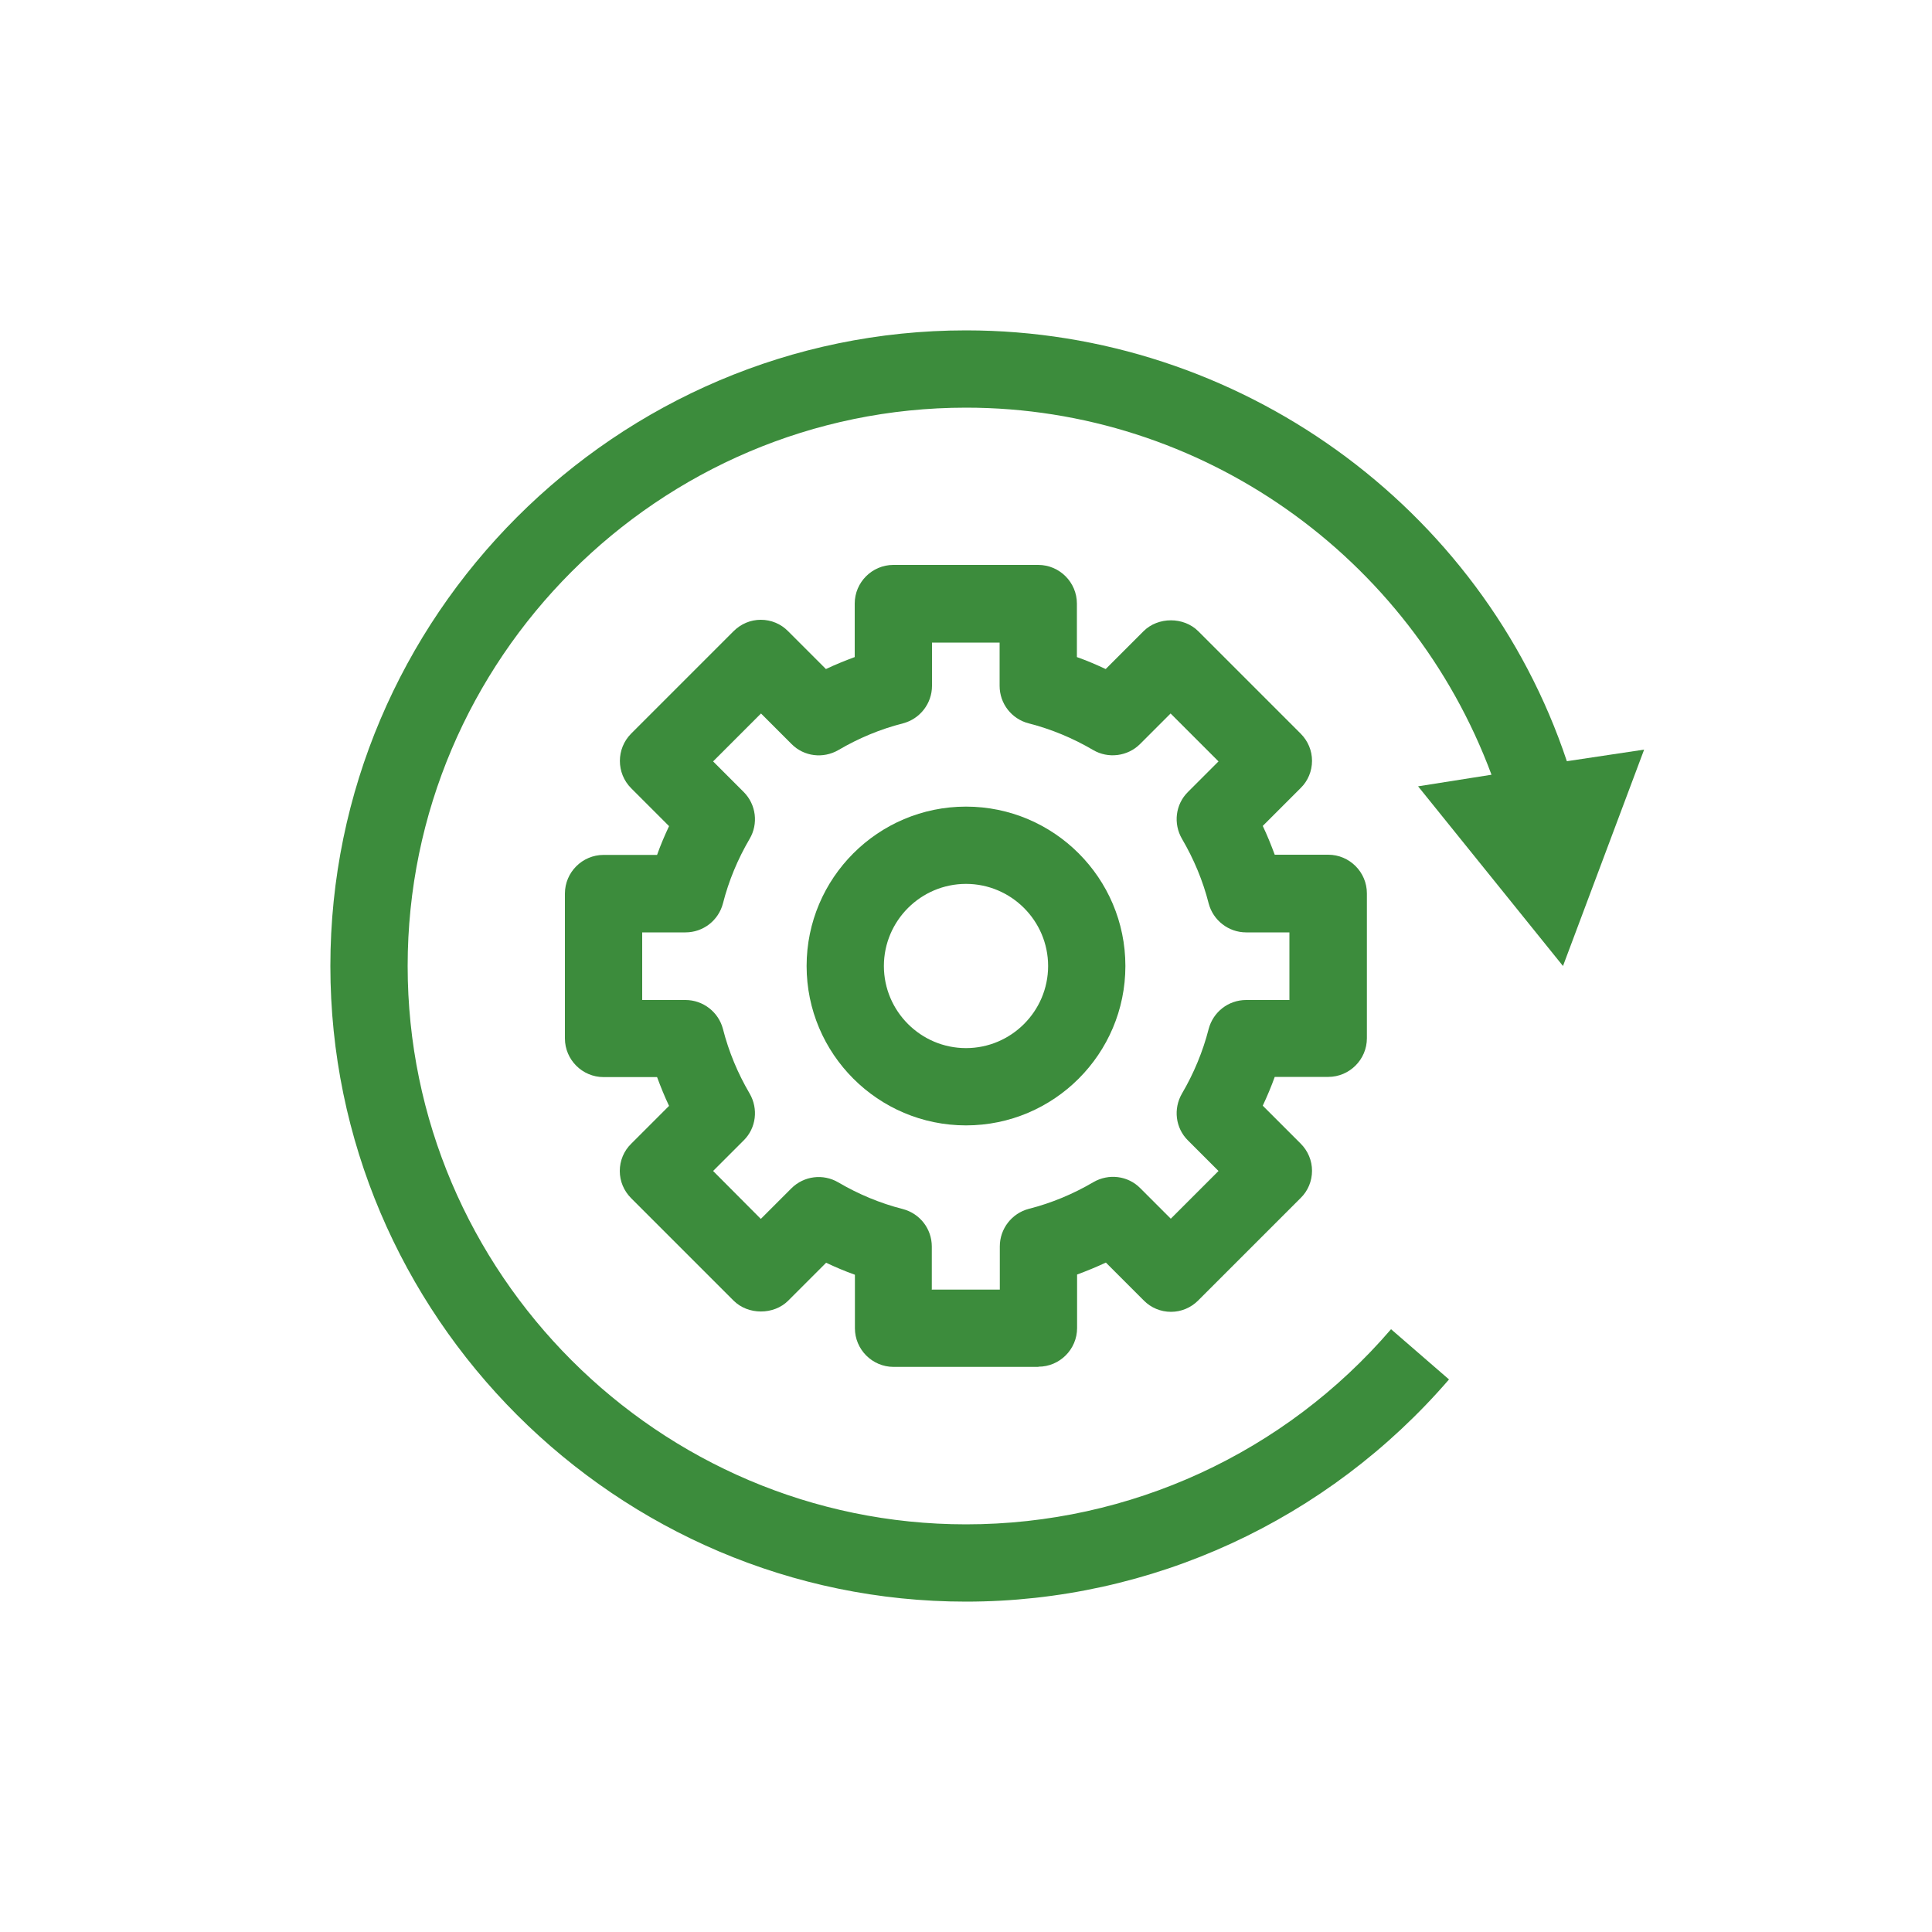 <?xml version="1.0" encoding="UTF-8"?>
<svg xmlns="http://www.w3.org/2000/svg" id="uuid-75eef48d-deca-4704-90d5-45a2bce36200" data-name="Ebene 1" viewBox="0 0 100 100">
  <defs>
    <style>
      .uuid-3b97eb9d-c198-4514-9718-1115540af0ea {
        fill: #3c8c3c;
        stroke-width: 0px;
      }
    </style>
  </defs>
  <g>
    <path class="uuid-3b97eb9d-c198-4514-9718-1115540af0ea" d="M53.75,70.75h-7.5c-1.1,0-2-.9-2-2v-2.77c-.51-.18-1-.39-1.49-.62l-1.96,1.96c-.75.75-2.08.75-2.83,0l-5.3-5.3c-.38-.38-.59-.88-.59-1.41s.21-1.04.59-1.41l1.96-1.96c-.23-.48-.43-.98-.62-1.49h-2.77c-1.1,0-2-.9-2-2v-7.5c0-1.1.9-2,2-2h2.77c.18-.51.39-1,.62-1.49l-1.96-1.96c-.78-.78-.78-2.05,0-2.83l5.3-5.3c.38-.38.88-.59,1.41-.59h0c.53,0,1.04.21,1.41.59l1.96,1.96c.48-.23.98-.43,1.49-.62v-2.77c0-1.1.9-2,2-2h7.5c1.1,0,2,.9,2,2v2.77c.51.18,1,.39,1.49.62l1.96-1.96c.75-.75,2.08-.75,2.83,0l5.3,5.3c.38.38.59.88.59,1.41s-.21,1.04-.59,1.41l-1.96,1.96c.23.48.43.98.62,1.49h2.77c1.1,0,2,.9,2,2v7.5c0,1.1-.9,2-2,2h-2.77c-.18.5-.39,1-.62,1.49l1.96,1.96c.38.38.59.88.59,1.41s-.21,1.04-.59,1.41l-5.3,5.3c-.38.38-.88.59-1.41.59h0c-.53,0-1.04-.21-1.41-.59l-1.96-1.96c-.49.23-.98.43-1.49.62v2.77c0,1.1-.9,2-2,2ZM48.25,66.75h3.5v-2.24c0-.91.62-1.71,1.5-1.94,1.18-.3,2.3-.77,3.34-1.38.79-.46,1.79-.34,2.43.31l1.58,1.58,2.47-2.47-1.58-1.58c-.65-.64-.77-1.64-.31-2.43.61-1.04,1.08-2.17,1.38-3.34.23-.88,1.02-1.5,1.94-1.5h2.24v-3.5h-2.24c-.91,0-1.71-.62-1.94-1.5-.3-1.18-.77-2.3-1.38-3.34-.46-.79-.34-1.79.31-2.43l1.58-1.58-2.48-2.48-1.58,1.58c-.64.64-1.65.77-2.43.31-1.04-.61-2.16-1.08-3.34-1.38-.88-.23-1.5-1.02-1.5-1.94v-2.24h-3.5v2.24c0,.91-.62,1.71-1.5,1.94-1.18.3-2.3.77-3.34,1.38-.79.46-1.79.34-2.43-.31l-1.58-1.58-2.48,2.48,1.58,1.58c.65.65.77,1.65.31,2.43-.61,1.04-1.08,2.16-1.38,3.34-.23.88-1.02,1.5-1.94,1.5h-2.24v3.5h2.24c.91,0,1.71.62,1.94,1.5.3,1.18.77,2.3,1.38,3.34.46.79.34,1.79-.31,2.43l-1.58,1.58,2.47,2.48,1.58-1.58c.65-.65,1.65-.77,2.43-.31,1.04.61,2.16,1.08,3.34,1.38.88.23,1.5,1.02,1.5,1.94v2.24Z"></path>
    <path class="uuid-3b97eb9d-c198-4514-9718-1115540af0ea" d="M50,58.25c-4.55,0-8.25-3.7-8.25-8.25s3.7-8.25,8.25-8.25,8.25,3.7,8.25,8.25-3.7,8.25-8.25,8.25ZM50,45.75c-2.34,0-4.25,1.91-4.25,4.25s1.91,4.25,4.25,4.25,4.25-1.91,4.25-4.25-1.91-4.25-4.25-4.25Z"></path>
  </g>
  <path class="uuid-3b97eb9d-c198-4514-9718-1115540af0ea" d="M80.9,50l4.2-11.2-4,.6c-4.4-13.2-17-22.3-31.1-22.3-18.1,0-32.9,14.8-32.9,32.9s14.8,32.9,32.9,32.9c9.6,0,18.7-4.2,25-11.5l-3-2.6c-5.5,6.4-13.5,10.1-22,10.1-15.9,0-28.9-13-28.9-28.9s13-28.9,28.9-28.9c12.2,0,23,7.7,27.2,19l-3.8.6s7.5,9.3,7.5,9.3Z"></path>
</svg>
